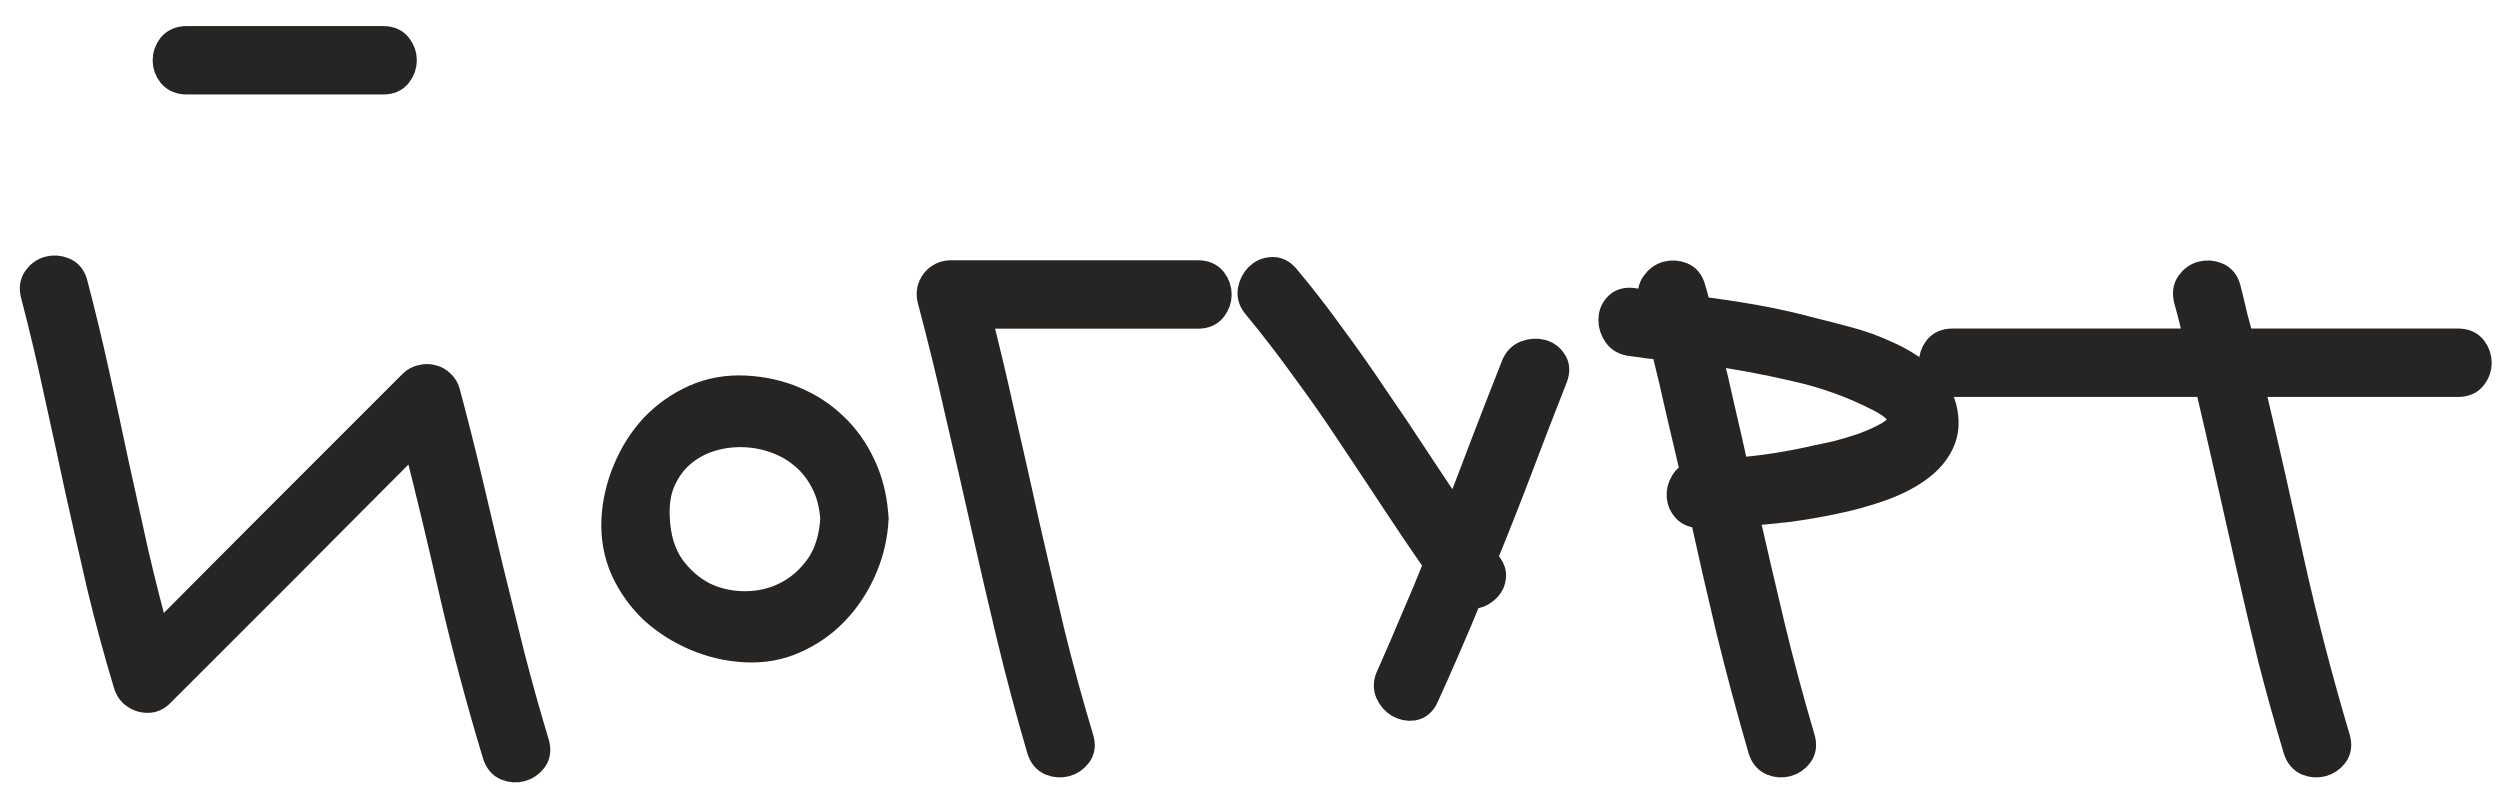 <?xml version="1.0" encoding="UTF-8"?> <svg xmlns="http://www.w3.org/2000/svg" width="81" height="26" viewBox="0 0 81 26" fill="none"><path d="M6.047 2.561C5.851 2.561 5.7 2.497 5.593 2.37C5.495 2.243 5.446 2.107 5.446 1.96C5.446 1.804 5.495 1.662 5.593 1.535C5.7 1.408 5.851 1.345 6.047 1.345H12.419C12.614 1.345 12.761 1.408 12.858 1.535C12.956 1.662 13.005 1.804 13.005 1.96C13.005 2.107 12.956 2.243 12.858 2.37C12.761 2.497 12.614 2.561 12.419 2.561H6.047ZM16.125 24.416C15.607 22.707 15.148 20.988 14.748 19.26C14.357 17.522 13.942 15.793 13.503 14.075C12.106 15.471 10.72 16.863 9.343 18.249C7.966 19.626 6.579 21.013 5.182 22.409C5.104 22.497 5.012 22.556 4.904 22.585C4.797 22.605 4.694 22.6 4.596 22.571C4.499 22.541 4.411 22.492 4.333 22.424C4.255 22.346 4.201 22.253 4.172 22.146C3.859 21.111 3.576 20.066 3.322 19.011C3.078 17.956 2.839 16.902 2.604 15.847C2.38 14.792 2.15 13.738 1.916 12.683C1.691 11.628 1.442 10.578 1.169 9.533C1.12 9.348 1.139 9.192 1.227 9.065C1.325 8.928 1.447 8.84 1.594 8.801C1.74 8.762 1.887 8.772 2.033 8.83C2.189 8.889 2.292 9.011 2.341 9.197C2.595 10.163 2.829 11.135 3.044 12.112C3.259 13.078 3.469 14.05 3.674 15.027C3.888 15.993 4.103 16.965 4.318 17.942C4.543 18.908 4.787 19.87 5.051 20.827C6.447 19.421 7.839 18.025 9.225 16.638C10.612 15.251 12.004 13.86 13.4 12.463C13.478 12.385 13.571 12.336 13.678 12.317C13.786 12.287 13.889 12.287 13.986 12.317C14.084 12.336 14.172 12.385 14.25 12.463C14.328 12.531 14.382 12.619 14.411 12.727C14.665 13.674 14.904 14.621 15.129 15.569C15.353 16.516 15.578 17.468 15.803 18.425C16.037 19.372 16.271 20.32 16.506 21.267C16.75 22.214 17.014 23.157 17.297 24.094C17.355 24.289 17.336 24.45 17.238 24.577C17.14 24.704 17.018 24.787 16.872 24.826C16.725 24.866 16.579 24.856 16.432 24.797C16.286 24.738 16.183 24.612 16.125 24.416Z" fill="#262523"></path><path d="M28.278 16.989C28.23 17.517 28.093 18.025 27.868 18.513C27.643 19.001 27.351 19.431 26.989 19.802C26.628 20.173 26.203 20.466 25.715 20.681C25.236 20.896 24.714 20.988 24.147 20.959C23.601 20.93 23.073 20.808 22.565 20.593C22.058 20.378 21.604 20.09 21.203 19.729C20.812 19.358 20.505 18.928 20.28 18.44C20.056 17.942 19.958 17.4 19.987 16.814C20.017 16.277 20.139 15.754 20.354 15.246C20.568 14.729 20.856 14.275 21.218 13.884C21.589 13.493 22.023 13.186 22.521 12.961C23.02 12.737 23.561 12.639 24.147 12.668C24.714 12.697 25.236 12.815 25.715 13.02C26.203 13.225 26.628 13.503 26.989 13.855C27.351 14.197 27.643 14.607 27.868 15.085C28.093 15.554 28.23 16.072 28.278 16.638C28.278 16.657 28.278 16.682 28.278 16.711C28.288 16.741 28.293 16.775 28.293 16.814C28.293 16.843 28.288 16.872 28.278 16.902C28.278 16.931 28.278 16.96 28.278 16.989ZM21.203 16.814C21.232 17.439 21.393 17.966 21.686 18.396C21.989 18.816 22.351 19.133 22.77 19.348C23.19 19.553 23.645 19.655 24.133 19.655C24.631 19.655 25.09 19.548 25.51 19.333C25.93 19.118 26.286 18.806 26.579 18.396C26.872 17.976 27.038 17.448 27.077 16.814C27.048 16.345 26.94 15.935 26.755 15.583C26.569 15.222 26.33 14.924 26.037 14.69C25.754 14.455 25.432 14.28 25.07 14.162C24.719 14.045 24.357 13.987 23.986 13.987C23.615 13.987 23.259 14.045 22.917 14.162C22.575 14.28 22.272 14.455 22.009 14.69C21.745 14.924 21.535 15.222 21.379 15.583C21.232 15.935 21.174 16.345 21.203 16.814Z" fill="#262523"></path><path d="M38.821 8.933C39.016 8.933 39.162 8.996 39.26 9.123C39.358 9.25 39.406 9.392 39.406 9.548C39.406 9.695 39.358 9.831 39.26 9.958C39.162 10.085 39.016 10.149 38.821 10.149H31.599C31.892 11.291 32.165 12.444 32.419 13.606C32.683 14.758 32.942 15.91 33.196 17.063C33.459 18.215 33.728 19.367 34.001 20.52C34.284 21.672 34.597 22.815 34.939 23.948C34.997 24.133 34.978 24.289 34.88 24.416C34.782 24.543 34.66 24.626 34.514 24.665C34.367 24.704 34.221 24.695 34.074 24.636C33.928 24.577 33.825 24.455 33.767 24.27C33.415 23.069 33.093 21.863 32.8 20.652C32.507 19.431 32.224 18.21 31.95 16.989C31.677 15.769 31.399 14.553 31.115 13.342C30.842 12.121 30.544 10.905 30.222 9.695C30.173 9.499 30.207 9.323 30.324 9.167C30.451 9.011 30.613 8.933 30.808 8.933H38.821Z" fill="#262523"></path><path d="M49.128 11.877C49.197 11.701 49.309 11.584 49.465 11.526C49.631 11.467 49.788 11.457 49.934 11.496C50.081 11.535 50.193 11.618 50.271 11.745C50.359 11.863 50.368 12.014 50.3 12.2C49.91 13.186 49.529 14.172 49.158 15.158C48.786 16.135 48.401 17.112 48 18.088C48.039 18.137 48.069 18.181 48.088 18.22C48.118 18.259 48.152 18.303 48.191 18.352C48.279 18.469 48.313 18.586 48.293 18.703C48.284 18.811 48.24 18.908 48.161 18.996C48.093 19.075 48.005 19.138 47.898 19.187C47.79 19.226 47.678 19.236 47.561 19.216C47.336 19.773 47.102 20.329 46.858 20.886C46.623 21.433 46.379 21.985 46.125 22.541C46.047 22.717 45.93 22.82 45.774 22.849C45.627 22.868 45.486 22.839 45.349 22.761C45.222 22.683 45.124 22.571 45.056 22.424C44.988 22.268 44.998 22.102 45.085 21.926C45.359 21.311 45.623 20.7 45.876 20.095C46.14 19.489 46.394 18.879 46.638 18.264C46.15 17.561 45.671 16.853 45.203 16.14C44.734 15.427 44.26 14.714 43.782 14.001C43.313 13.288 42.825 12.59 42.317 11.906C41.819 11.213 41.296 10.534 40.749 9.87C40.622 9.724 40.574 9.573 40.603 9.416C40.632 9.25 40.701 9.114 40.808 9.006C40.915 8.899 41.042 8.84 41.189 8.83C41.345 8.811 41.487 8.874 41.614 9.021C42.131 9.636 42.624 10.271 43.093 10.925C43.572 11.57 44.035 12.229 44.485 12.903C44.944 13.567 45.393 14.236 45.832 14.909C46.272 15.583 46.721 16.252 47.18 16.916C47.512 16.067 47.834 15.227 48.147 14.397C48.469 13.557 48.796 12.717 49.128 11.877Z" fill="#262523"></path><path d="M58.66 10.779C58.982 10.857 59.363 10.954 59.802 11.072C60.252 11.189 60.686 11.345 61.106 11.54C61.526 11.726 61.902 11.955 62.234 12.229C62.566 12.492 62.786 12.82 62.893 13.21C63.001 13.63 62.976 14.001 62.82 14.323C62.673 14.636 62.434 14.909 62.102 15.144C61.78 15.378 61.384 15.578 60.916 15.744C60.447 15.91 59.954 16.047 59.436 16.154C58.928 16.262 58.416 16.35 57.898 16.418C57.38 16.477 56.902 16.521 56.462 16.55C56.746 17.8 57.034 19.04 57.327 20.271C57.62 21.491 57.947 22.712 58.308 23.933C58.367 24.128 58.347 24.289 58.25 24.416C58.152 24.543 58.03 24.626 57.883 24.665C57.737 24.704 57.59 24.695 57.444 24.636C57.297 24.577 57.195 24.455 57.136 24.27C56.765 22.991 56.423 21.716 56.111 20.447C55.808 19.177 55.515 17.898 55.232 16.609H55.086C54.9 16.609 54.758 16.555 54.661 16.448C54.563 16.34 54.509 16.218 54.5 16.081C54.49 15.935 54.524 15.798 54.602 15.671C54.68 15.534 54.802 15.447 54.968 15.408C54.802 14.695 54.636 13.987 54.47 13.283C54.314 12.58 54.148 11.877 53.972 11.174C53.787 11.155 53.601 11.135 53.416 11.116C53.23 11.086 53.049 11.062 52.874 11.042C52.678 11.023 52.532 10.945 52.434 10.808C52.337 10.671 52.288 10.525 52.288 10.368C52.288 10.212 52.337 10.08 52.434 9.973C52.532 9.856 52.678 9.807 52.874 9.826C53.01 9.846 53.142 9.865 53.269 9.885C53.396 9.895 53.523 9.909 53.65 9.929C53.63 9.831 53.611 9.753 53.591 9.695C53.543 9.509 53.567 9.353 53.665 9.226C53.762 9.089 53.884 9.001 54.031 8.962C54.177 8.923 54.324 8.933 54.47 8.991C54.617 9.05 54.714 9.172 54.763 9.358C54.802 9.485 54.837 9.607 54.866 9.724C54.895 9.841 54.924 9.963 54.954 10.09C55.579 10.168 56.199 10.261 56.814 10.368C57.429 10.476 58.044 10.613 58.66 10.779ZM58.923 14.909C59.08 14.88 59.285 14.836 59.539 14.778C59.802 14.709 60.066 14.631 60.33 14.543C60.603 14.446 60.852 14.338 61.077 14.221C61.311 14.104 61.477 13.977 61.575 13.84C61.672 13.703 61.677 13.552 61.589 13.386C61.511 13.22 61.297 13.044 60.945 12.859C60.076 12.409 59.158 12.077 58.191 11.863C57.234 11.638 56.257 11.457 55.261 11.321C55.427 11.994 55.584 12.663 55.73 13.327C55.886 13.992 56.038 14.66 56.184 15.334C57.092 15.266 58.005 15.124 58.923 14.909Z" fill="#262523"></path><path d="M79.646 11.145C79.842 11.145 79.988 11.208 80.086 11.335C80.183 11.462 80.232 11.604 80.232 11.76C80.232 11.906 80.183 12.043 80.086 12.17C79.988 12.297 79.842 12.361 79.646 12.361H72.835C73.294 14.294 73.733 16.233 74.153 18.176C74.583 20.11 75.081 22.029 75.647 23.933C75.706 24.128 75.686 24.289 75.589 24.416C75.491 24.543 75.369 24.626 75.222 24.665C75.076 24.704 74.93 24.695 74.783 24.636C74.636 24.577 74.534 24.455 74.475 24.27C74.182 23.293 73.909 22.312 73.655 21.325C73.411 20.329 73.177 19.333 72.952 18.337C72.727 17.341 72.503 16.345 72.278 15.349C72.053 14.353 71.824 13.357 71.59 12.361H63.255C63.059 12.361 62.913 12.297 62.815 12.17C62.718 12.043 62.669 11.906 62.669 11.76C62.669 11.604 62.718 11.462 62.815 11.335C62.913 11.208 63.059 11.145 63.255 11.145H71.297C71.238 10.901 71.18 10.661 71.121 10.427C71.062 10.183 70.999 9.939 70.93 9.695C70.882 9.509 70.901 9.353 70.989 9.226C71.087 9.089 71.209 9.001 71.355 8.962C71.502 8.923 71.648 8.933 71.795 8.991C71.951 9.05 72.053 9.172 72.102 9.358C72.18 9.66 72.254 9.963 72.322 10.266C72.4 10.559 72.478 10.852 72.556 11.145H79.646Z" fill="#262523"></path><path d="M6.047 2.561C5.851 2.561 5.7 2.497 5.593 2.37C5.495 2.243 5.446 2.107 5.446 1.96C5.446 1.804 5.495 1.662 5.593 1.535C5.7 1.408 5.851 1.345 6.047 1.345H12.419C12.614 1.345 12.761 1.408 12.858 1.535C12.956 1.662 13.005 1.804 13.005 1.96C13.005 2.107 12.956 2.243 12.858 2.37C12.761 2.497 12.614 2.561 12.419 2.561H6.047ZM16.125 24.416C15.607 22.707 15.148 20.988 14.748 19.26C14.357 17.522 13.942 15.793 13.503 14.075C12.106 15.471 10.72 16.863 9.343 18.249C7.966 19.626 6.579 21.013 5.182 22.409C5.104 22.497 5.012 22.556 4.904 22.585C4.797 22.605 4.694 22.6 4.596 22.571C4.499 22.541 4.411 22.492 4.333 22.424C4.255 22.346 4.201 22.253 4.172 22.146C3.859 21.111 3.576 20.066 3.322 19.011C3.078 17.956 2.839 16.902 2.604 15.847C2.38 14.792 2.15 13.738 1.916 12.683C1.691 11.628 1.442 10.578 1.169 9.533C1.12 9.348 1.139 9.192 1.227 9.065C1.325 8.928 1.447 8.84 1.594 8.801C1.74 8.762 1.887 8.772 2.033 8.83C2.189 8.889 2.292 9.011 2.341 9.197C2.595 10.163 2.829 11.135 3.044 12.112C3.259 13.078 3.469 14.05 3.674 15.027C3.888 15.993 4.103 16.965 4.318 17.942C4.543 18.908 4.787 19.87 5.051 20.827C6.447 19.421 7.839 18.025 9.225 16.638C10.612 15.251 12.004 13.86 13.4 12.463C13.478 12.385 13.571 12.336 13.678 12.317C13.786 12.287 13.889 12.287 13.986 12.317C14.084 12.336 14.172 12.385 14.25 12.463C14.328 12.531 14.382 12.619 14.411 12.727C14.665 13.674 14.904 14.621 15.129 15.569C15.353 16.516 15.578 17.468 15.803 18.425C16.037 19.372 16.271 20.32 16.506 21.267C16.75 22.214 17.014 23.157 17.297 24.094C17.355 24.289 17.336 24.45 17.238 24.577C17.14 24.704 17.018 24.787 16.872 24.826C16.725 24.866 16.579 24.856 16.432 24.797C16.286 24.738 16.183 24.612 16.125 24.416Z" stroke="#262523"></path><path d="M28.278 16.989C28.23 17.517 28.093 18.025 27.868 18.513C27.643 19.001 27.351 19.431 26.989 19.802C26.628 20.173 26.203 20.466 25.715 20.681C25.236 20.896 24.714 20.988 24.147 20.959C23.601 20.93 23.073 20.808 22.565 20.593C22.058 20.378 21.604 20.09 21.203 19.729C20.812 19.358 20.505 18.928 20.28 18.44C20.056 17.942 19.958 17.4 19.987 16.814C20.017 16.277 20.139 15.754 20.354 15.246C20.568 14.729 20.856 14.275 21.218 13.884C21.589 13.493 22.023 13.186 22.521 12.961C23.02 12.737 23.561 12.639 24.147 12.668C24.714 12.697 25.236 12.815 25.715 13.02C26.203 13.225 26.628 13.503 26.989 13.855C27.351 14.197 27.643 14.607 27.868 15.085C28.093 15.554 28.23 16.072 28.278 16.638C28.278 16.657 28.278 16.682 28.278 16.711C28.288 16.741 28.293 16.775 28.293 16.814C28.293 16.843 28.288 16.872 28.278 16.902C28.278 16.931 28.278 16.96 28.278 16.989ZM21.203 16.814C21.232 17.439 21.393 17.966 21.686 18.396C21.989 18.816 22.351 19.133 22.77 19.348C23.19 19.553 23.645 19.655 24.133 19.655C24.631 19.655 25.09 19.548 25.51 19.333C25.93 19.118 26.286 18.806 26.579 18.396C26.872 17.976 27.038 17.448 27.077 16.814C27.048 16.345 26.94 15.935 26.755 15.583C26.569 15.222 26.33 14.924 26.037 14.69C25.754 14.455 25.432 14.28 25.07 14.162C24.719 14.045 24.357 13.987 23.986 13.987C23.615 13.987 23.259 14.045 22.917 14.162C22.575 14.28 22.272 14.455 22.009 14.69C21.745 14.924 21.535 15.222 21.379 15.583C21.232 15.935 21.174 16.345 21.203 16.814Z" stroke="#262523"></path><path d="M38.821 8.933C39.016 8.933 39.162 8.996 39.26 9.123C39.358 9.25 39.406 9.392 39.406 9.548C39.406 9.695 39.358 9.831 39.26 9.958C39.162 10.085 39.016 10.149 38.821 10.149H31.599C31.892 11.291 32.165 12.444 32.419 13.606C32.683 14.758 32.942 15.91 33.196 17.063C33.459 18.215 33.728 19.367 34.001 20.52C34.284 21.672 34.597 22.815 34.939 23.948C34.997 24.133 34.978 24.289 34.88 24.416C34.782 24.543 34.66 24.626 34.514 24.665C34.367 24.704 34.221 24.695 34.074 24.636C33.928 24.577 33.825 24.455 33.767 24.27C33.415 23.069 33.093 21.863 32.8 20.652C32.507 19.431 32.224 18.21 31.95 16.989C31.677 15.769 31.399 14.553 31.115 13.342C30.842 12.121 30.544 10.905 30.222 9.695C30.173 9.499 30.207 9.323 30.324 9.167C30.451 9.011 30.613 8.933 30.808 8.933H38.821Z" stroke="#262523"></path><path d="M49.128 11.877C49.197 11.701 49.309 11.584 49.465 11.526C49.631 11.467 49.788 11.457 49.934 11.496C50.081 11.535 50.193 11.618 50.271 11.745C50.359 11.863 50.368 12.014 50.3 12.2C49.91 13.186 49.529 14.172 49.158 15.158C48.786 16.135 48.401 17.112 48 18.088C48.039 18.137 48.069 18.181 48.088 18.22C48.118 18.259 48.152 18.303 48.191 18.352C48.279 18.469 48.313 18.586 48.293 18.703C48.284 18.811 48.24 18.908 48.161 18.996C48.093 19.075 48.005 19.138 47.898 19.187C47.79 19.226 47.678 19.236 47.561 19.216C47.336 19.773 47.102 20.329 46.858 20.886C46.623 21.433 46.379 21.985 46.125 22.541C46.047 22.717 45.93 22.82 45.774 22.849C45.627 22.868 45.486 22.839 45.349 22.761C45.222 22.683 45.124 22.571 45.056 22.424C44.988 22.268 44.998 22.102 45.085 21.926C45.359 21.311 45.623 20.7 45.876 20.095C46.14 19.489 46.394 18.879 46.638 18.264C46.15 17.561 45.671 16.853 45.203 16.14C44.734 15.427 44.26 14.714 43.782 14.001C43.313 13.288 42.825 12.59 42.317 11.906C41.819 11.213 41.296 10.534 40.749 9.87C40.622 9.724 40.574 9.573 40.603 9.416C40.632 9.25 40.701 9.114 40.808 9.006C40.915 8.899 41.042 8.84 41.189 8.83C41.345 8.811 41.487 8.874 41.614 9.021C42.131 9.636 42.624 10.271 43.093 10.925C43.572 11.57 44.035 12.229 44.485 12.903C44.944 13.567 45.393 14.236 45.832 14.909C46.272 15.583 46.721 16.252 47.18 16.916C47.512 16.067 47.834 15.227 48.147 14.397C48.469 13.557 48.796 12.717 49.128 11.877Z" stroke="#262523"></path><path d="M58.66 10.779C58.982 10.857 59.363 10.954 59.802 11.072C60.252 11.189 60.686 11.345 61.106 11.54C61.526 11.726 61.902 11.955 62.234 12.229C62.566 12.492 62.786 12.82 62.893 13.21C63.001 13.63 62.976 14.001 62.82 14.323C62.673 14.636 62.434 14.909 62.102 15.144C61.78 15.378 61.384 15.578 60.916 15.744C60.447 15.91 59.954 16.047 59.436 16.154C58.928 16.262 58.416 16.35 57.898 16.418C57.38 16.477 56.902 16.521 56.462 16.55C56.746 17.8 57.034 19.04 57.327 20.271C57.62 21.491 57.947 22.712 58.308 23.933C58.367 24.128 58.347 24.289 58.25 24.416C58.152 24.543 58.03 24.626 57.883 24.665C57.737 24.704 57.59 24.695 57.444 24.636C57.297 24.577 57.195 24.455 57.136 24.27C56.765 22.991 56.423 21.716 56.111 20.447C55.808 19.177 55.515 17.898 55.232 16.609H55.086C54.9 16.609 54.758 16.555 54.661 16.448C54.563 16.34 54.509 16.218 54.5 16.081C54.49 15.935 54.524 15.798 54.602 15.671C54.68 15.534 54.802 15.447 54.968 15.408C54.802 14.695 54.636 13.987 54.47 13.283C54.314 12.58 54.148 11.877 53.972 11.174C53.787 11.155 53.601 11.135 53.416 11.116C53.23 11.086 53.049 11.062 52.874 11.042C52.678 11.023 52.532 10.945 52.434 10.808C52.337 10.671 52.288 10.525 52.288 10.368C52.288 10.212 52.337 10.08 52.434 9.973C52.532 9.856 52.678 9.807 52.874 9.826C53.01 9.846 53.142 9.865 53.269 9.885C53.396 9.895 53.523 9.909 53.65 9.929C53.63 9.831 53.611 9.753 53.591 9.695C53.543 9.509 53.567 9.353 53.665 9.226C53.762 9.089 53.884 9.001 54.031 8.962C54.177 8.923 54.324 8.933 54.47 8.991C54.617 9.05 54.714 9.172 54.763 9.358C54.802 9.485 54.837 9.607 54.866 9.724C54.895 9.841 54.924 9.963 54.954 10.09C55.579 10.168 56.199 10.261 56.814 10.368C57.429 10.476 58.044 10.613 58.66 10.779ZM58.923 14.909C59.08 14.88 59.285 14.836 59.539 14.778C59.802 14.709 60.066 14.631 60.33 14.543C60.603 14.446 60.852 14.338 61.077 14.221C61.311 14.104 61.477 13.977 61.575 13.84C61.672 13.703 61.677 13.552 61.589 13.386C61.511 13.22 61.297 13.044 60.945 12.859C60.076 12.409 59.158 12.077 58.191 11.863C57.234 11.638 56.257 11.457 55.261 11.321C55.427 11.994 55.584 12.663 55.73 13.327C55.886 13.992 56.038 14.66 56.184 15.334C57.092 15.266 58.005 15.124 58.923 14.909Z" stroke="#262523"></path><path d="M79.646 11.145C79.842 11.145 79.988 11.208 80.086 11.335C80.183 11.462 80.232 11.604 80.232 11.76C80.232 11.906 80.183 12.043 80.086 12.17C79.988 12.297 79.842 12.361 79.646 12.361H72.835C73.294 14.294 73.733 16.233 74.153 18.176C74.583 20.11 75.081 22.029 75.647 23.933C75.706 24.128 75.686 24.289 75.589 24.416C75.491 24.543 75.369 24.626 75.222 24.665C75.076 24.704 74.93 24.695 74.783 24.636C74.636 24.577 74.534 24.455 74.475 24.27C74.182 23.293 73.909 22.312 73.655 21.325C73.411 20.329 73.177 19.333 72.952 18.337C72.727 17.341 72.503 16.345 72.278 15.349C72.053 14.353 71.824 13.357 71.59 12.361H63.255C63.059 12.361 62.913 12.297 62.815 12.17C62.718 12.043 62.669 11.906 62.669 11.76C62.669 11.604 62.718 11.462 62.815 11.335C62.913 11.208 63.059 11.145 63.255 11.145H71.297C71.238 10.901 71.18 10.661 71.121 10.427C71.062 10.183 70.999 9.939 70.93 9.695C70.882 9.509 70.901 9.353 70.989 9.226C71.087 9.089 71.209 9.001 71.355 8.962C71.502 8.923 71.648 8.933 71.795 8.991C71.951 9.05 72.053 9.172 72.102 9.358C72.18 9.66 72.254 9.963 72.322 10.266C72.4 10.559 72.478 10.852 72.556 11.145H79.646Z" stroke="#262523"></path></svg> 